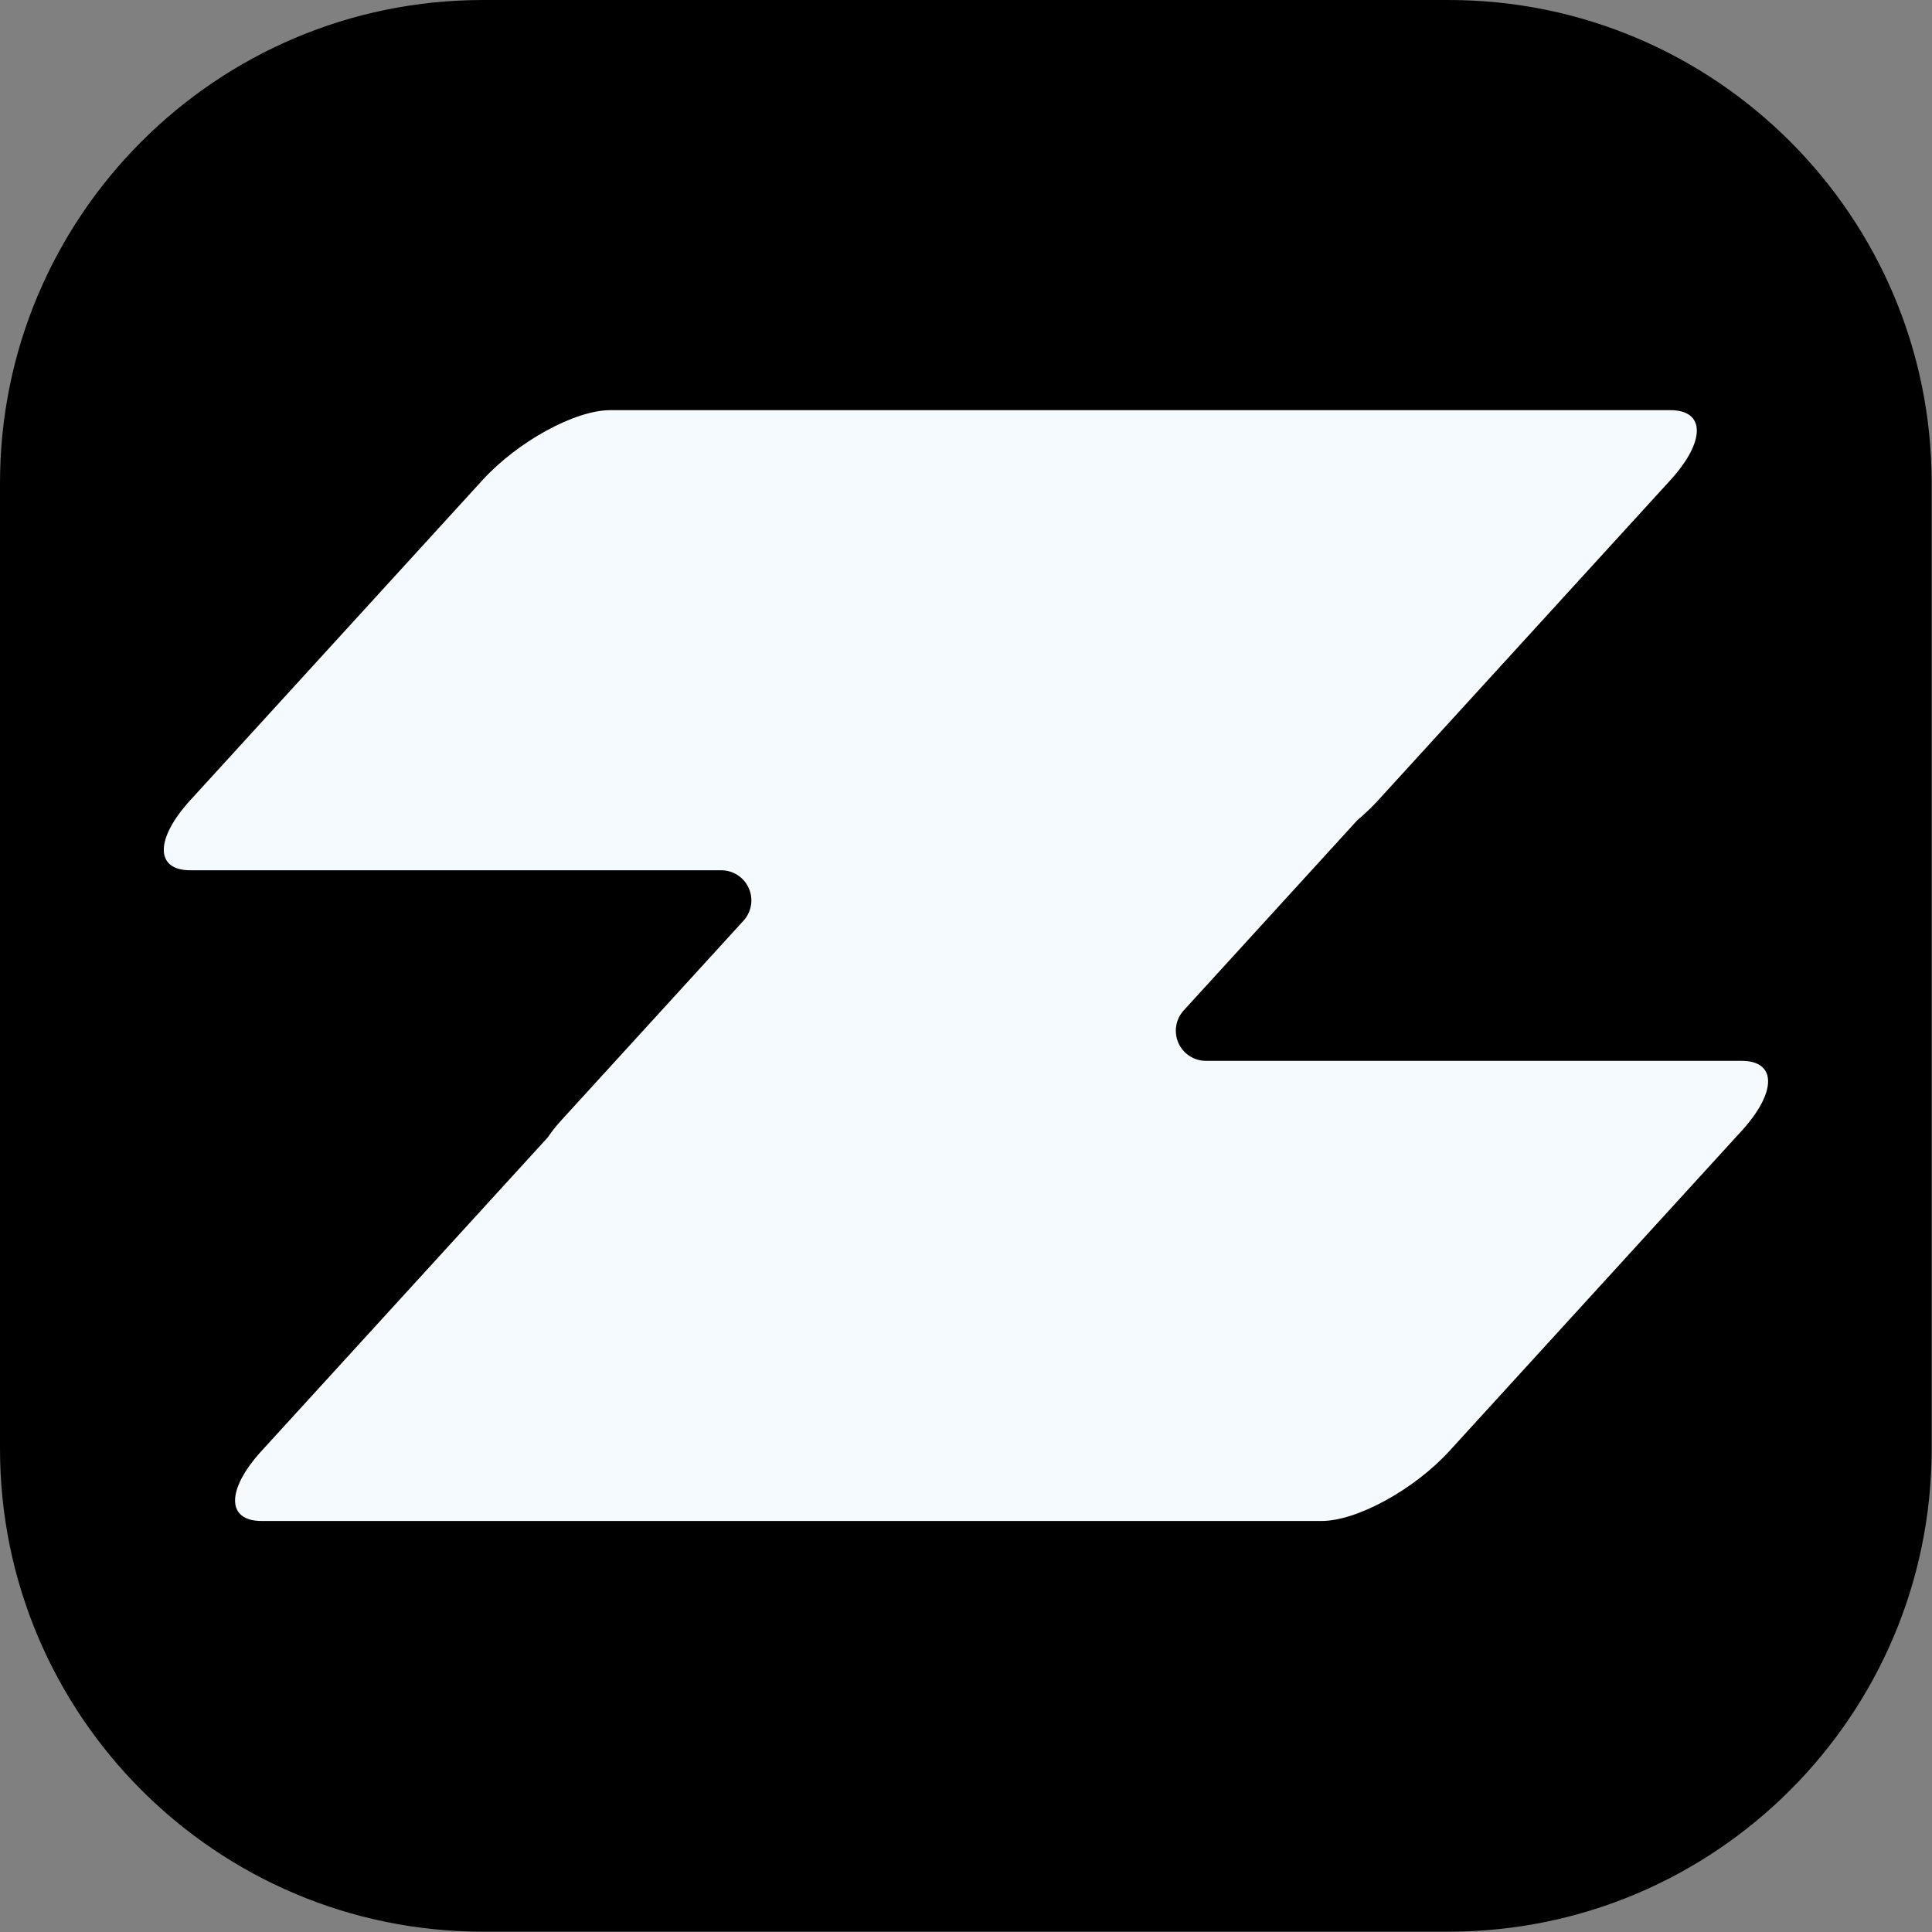 <?xml version="1.0" encoding="UTF-8" standalone="no"?>
<!DOCTYPE svg PUBLIC "-//W3C//DTD SVG 1.1//EN" "http://www.w3.org/Graphics/SVG/1.1/DTD/svg11.dtd">
<svg width="100%" height="100%" viewBox="0 0 962 962" version="1.1" xmlns="http://www.w3.org/2000/svg" xmlns:xlink="http://www.w3.org/1999/xlink" xml:space="preserve" xmlns:serif="http://www.serif.com/" style="fill-rule:evenodd;clip-rule:evenodd;stroke-linejoin:round;stroke-miterlimit:2;">
    <rect x="0" y="0" width="962" height="962" fill="#808080" stroke="none"/>
    <g transform="matrix(1,0,0,1,-464.53,-549.605)">
        <path d="M1426.36,790.062C1426.36,657.35 1318.61,549.605 1185.9,549.605L704.987,549.605C572.275,549.605 464.53,657.35 464.53,790.062L464.53,1270.98C464.53,1403.69 572.275,1511.43 704.987,1511.43L1185.9,1511.43C1318.61,1511.43 1426.36,1403.69 1426.36,1270.98L1426.36,790.062Z"/>
        <g transform="matrix(1.183,0,0,1.296,322.52,235.437)">
            <path d="M423.619,576.777C428.642,576.777 433.192,579.483 435.22,583.677C437.248,587.872 436.372,592.763 432.986,596.149C404.972,624.163 356.47,672.665 356.47,672.665C354.126,675.009 352.153,677.283 350.55,679.45L230.117,799.883C215.274,814.726 215.274,826.777 230.117,826.777L676.33,826.777C691.173,826.777 715.274,814.726 730.117,799.883L853.106,676.894C867.949,662.051 867.949,650 853.106,650L627.632,650C622.608,650 618.058,647.294 616.03,643.099C614.002,638.905 614.879,634.014 618.265,630.627C645.376,603.516 691.353,557.539 691.353,557.539C694.5,555.113 697.457,552.543 700.117,549.883L823.106,426.894C837.949,412.051 837.949,400 823.106,400L376.894,400C362.051,400 337.949,412.051 323.106,426.894L200.117,549.883C185.274,564.726 185.274,576.777 200.117,576.777L423.619,576.777Z" style="fill:rgb(245,250,255);"/>
        </g>
    </g>
</svg>
